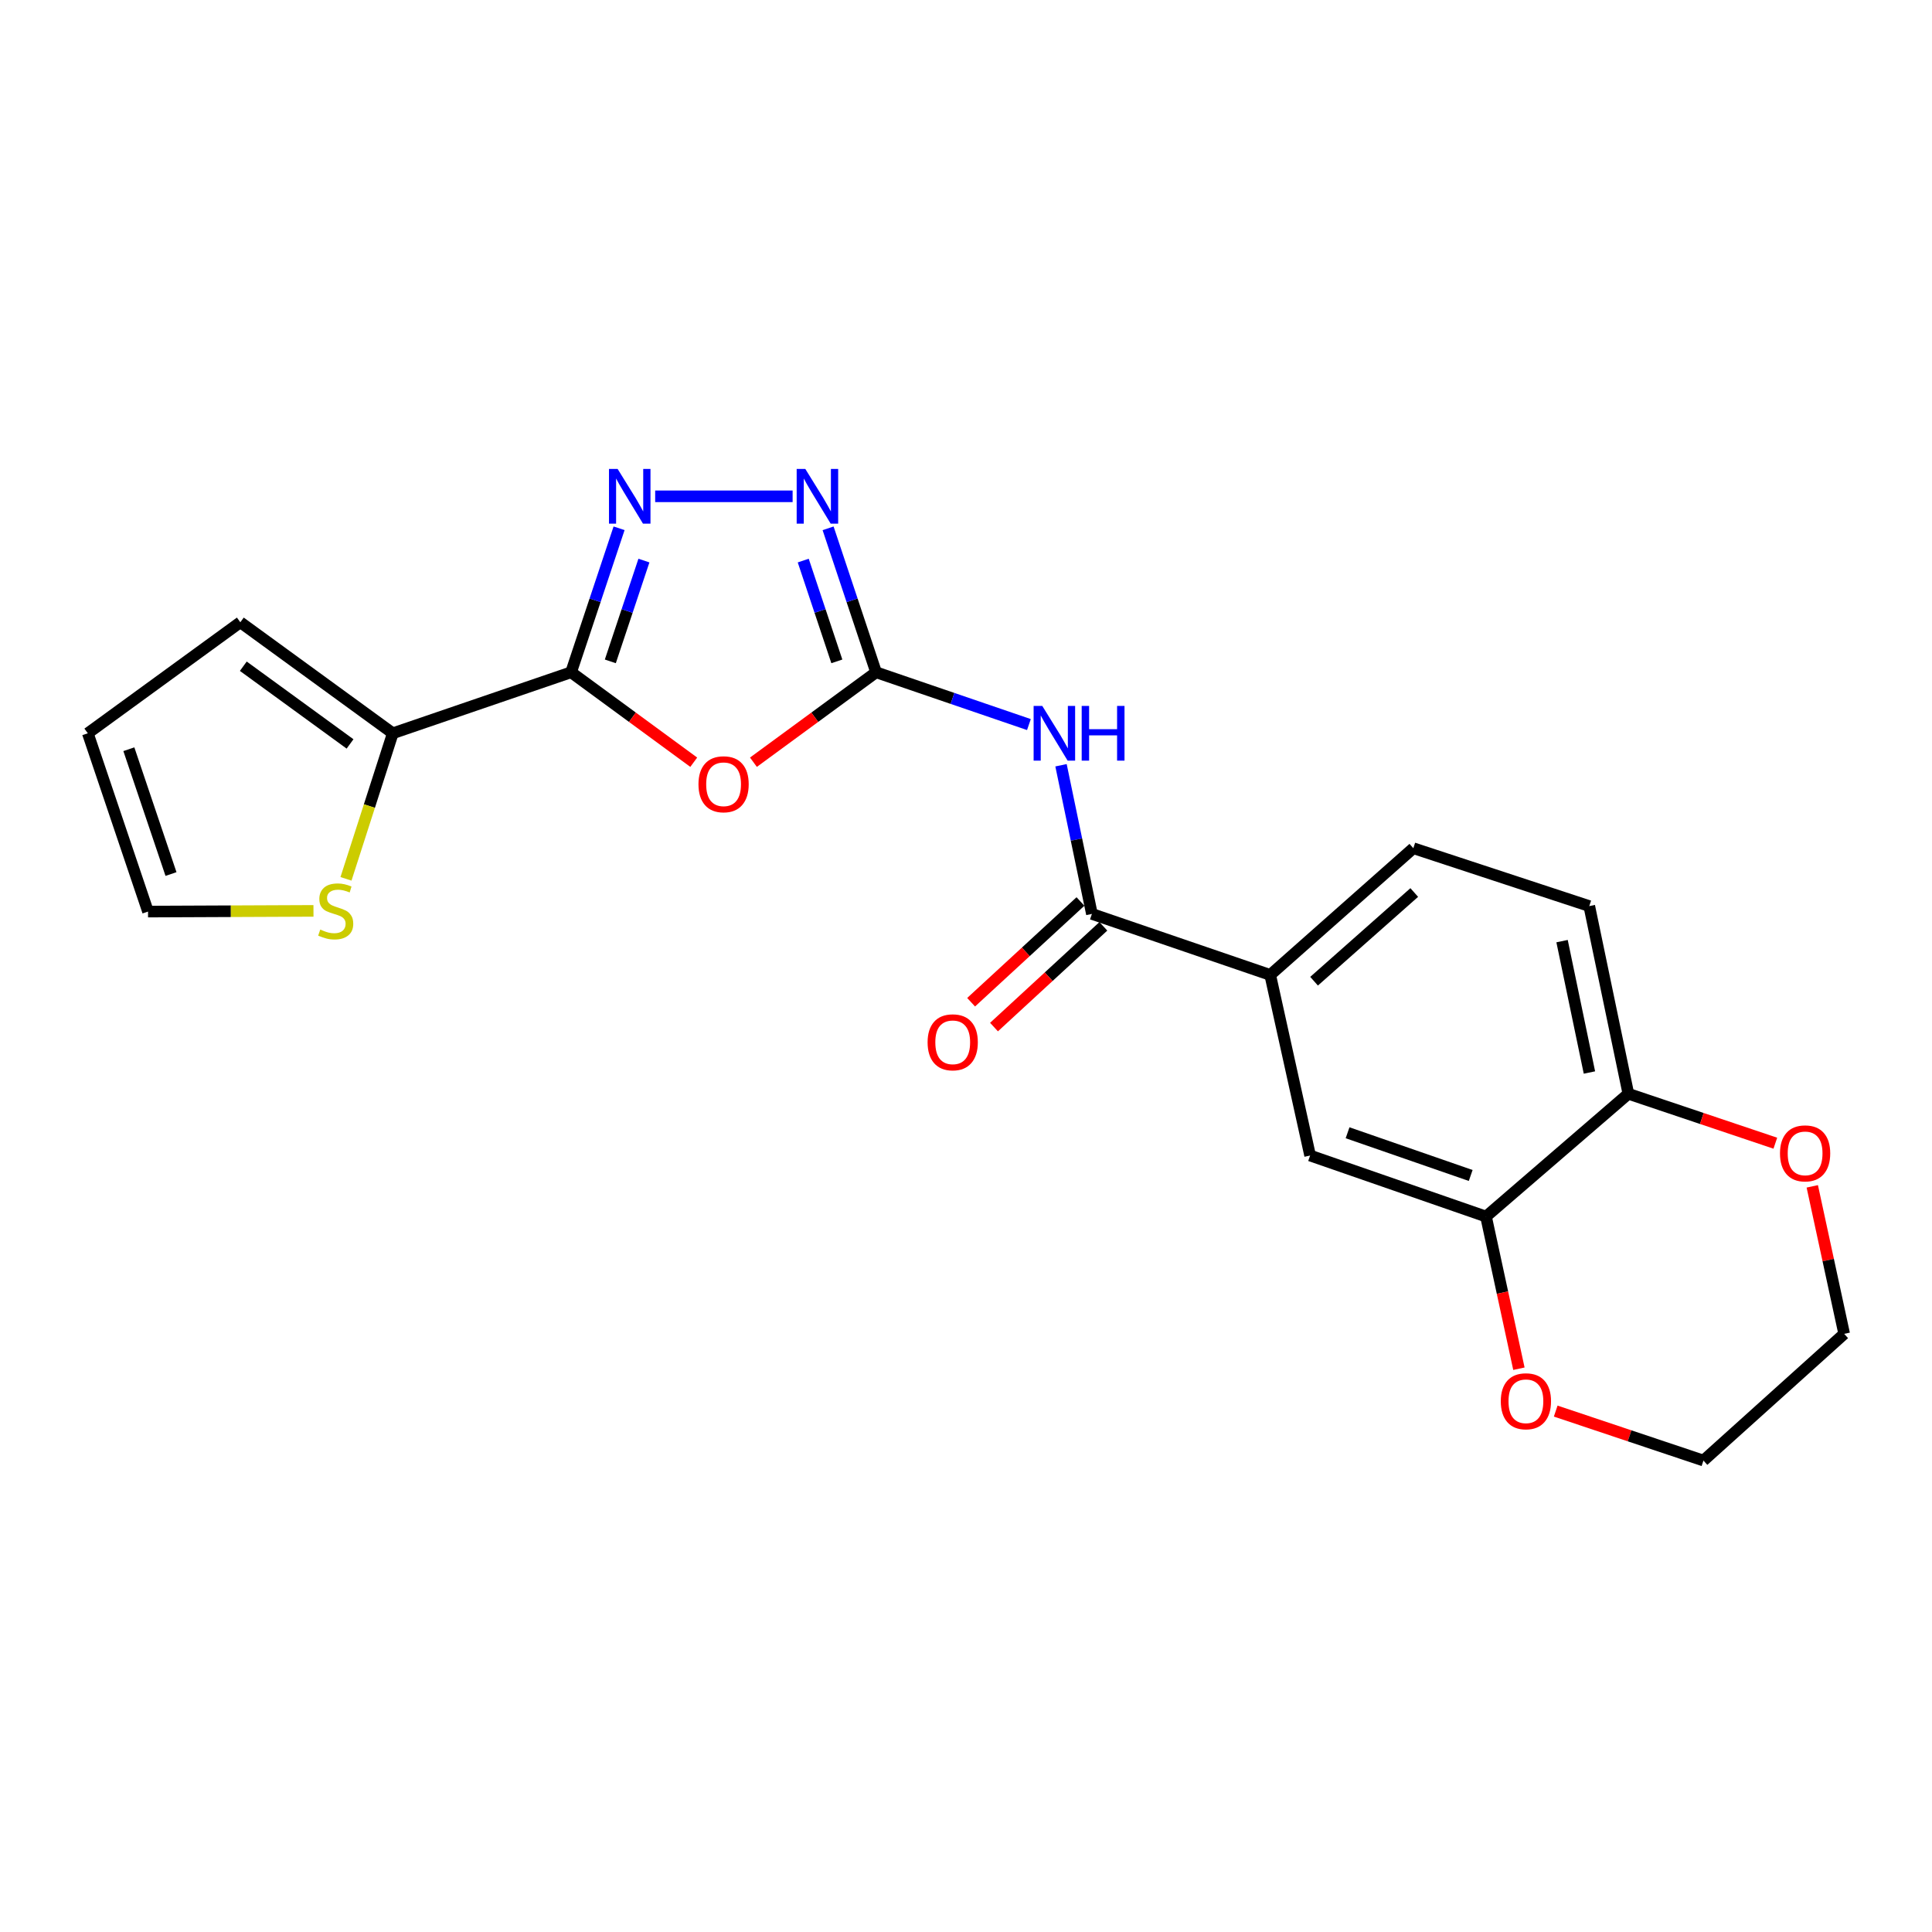 <?xml version='1.0' encoding='iso-8859-1'?>
<svg version='1.1' baseProfile='full'
              xmlns='http://www.w3.org/2000/svg'
                      xmlns:rdkit='http://www.rdkit.org/xml'
                      xmlns:xlink='http://www.w3.org/1999/xlink'
                  xml:space='preserve'
width='1000px' height='1000px' viewBox='0 0 1000 1000'>
<!-- END OF HEADER -->
<rect style='opacity:1.0;fill:#FFFFFF;stroke:none' width='1000' height='1000' x='0' y='0'> </rect>
<path class='bond-1' d='M 295.593,347.966 L 327.337,371.244' style='fill:none;fill-rule:evenodd;stroke:#000000;stroke-width:6px;stroke-linecap:butt;stroke-linejoin:miter;stroke-opacity:1' />
<path class='bond-1' d='M 327.337,371.244 L 359.08,394.523' style='fill:none;fill-rule:evenodd;stroke:#FF0000;stroke-width:6px;stroke-linecap:butt;stroke-linejoin:miter;stroke-opacity:1' />
<path class='bond-2' d='M 295.593,347.966 L 308.011,310.708' style='fill:none;fill-rule:evenodd;stroke:#000000;stroke-width:6px;stroke-linecap:butt;stroke-linejoin:miter;stroke-opacity:1' />
<path class='bond-2' d='M 308.011,310.708 L 320.43,273.45' style='fill:none;fill-rule:evenodd;stroke:#0000FF;stroke-width:6px;stroke-linecap:butt;stroke-linejoin:miter;stroke-opacity:1' />
<path class='bond-2' d='M 315.907,342.317 L 324.599,316.237' style='fill:none;fill-rule:evenodd;stroke:#000000;stroke-width:6px;stroke-linecap:butt;stroke-linejoin:miter;stroke-opacity:1' />
<path class='bond-2' d='M 324.599,316.237 L 333.292,290.156' style='fill:none;fill-rule:evenodd;stroke:#0000FF;stroke-width:6px;stroke-linecap:butt;stroke-linejoin:miter;stroke-opacity:1' />
<path class='bond-6' d='M 295.593,347.966 L 203.313,379.546' style='fill:none;fill-rule:evenodd;stroke:#000000;stroke-width:6px;stroke-linecap:butt;stroke-linejoin:miter;stroke-opacity:1' />
<path class='bond-0' d='M 453.461,347.966 L 421.718,371.244' style='fill:none;fill-rule:evenodd;stroke:#000000;stroke-width:6px;stroke-linecap:butt;stroke-linejoin:miter;stroke-opacity:1' />
<path class='bond-0' d='M 421.718,371.244 L 389.975,394.523' style='fill:none;fill-rule:evenodd;stroke:#FF0000;stroke-width:6px;stroke-linecap:butt;stroke-linejoin:miter;stroke-opacity:1' />
<path class='bond-3' d='M 453.461,347.966 L 493.013,361.501' style='fill:none;fill-rule:evenodd;stroke:#000000;stroke-width:6px;stroke-linecap:butt;stroke-linejoin:miter;stroke-opacity:1' />
<path class='bond-3' d='M 493.013,361.501 L 532.564,375.036' style='fill:none;fill-rule:evenodd;stroke:#0000FF;stroke-width:6px;stroke-linecap:butt;stroke-linejoin:miter;stroke-opacity:1' />
<path class='bond-22' d='M 453.461,347.966 L 441.039,310.708' style='fill:none;fill-rule:evenodd;stroke:#000000;stroke-width:6px;stroke-linecap:butt;stroke-linejoin:miter;stroke-opacity:1' />
<path class='bond-22' d='M 441.039,310.708 L 428.617,273.45' style='fill:none;fill-rule:evenodd;stroke:#0000FF;stroke-width:6px;stroke-linecap:butt;stroke-linejoin:miter;stroke-opacity:1' />
<path class='bond-22' d='M 433.148,342.319 L 424.452,316.238' style='fill:none;fill-rule:evenodd;stroke:#000000;stroke-width:6px;stroke-linecap:butt;stroke-linejoin:miter;stroke-opacity:1' />
<path class='bond-22' d='M 424.452,316.238 L 415.757,290.158' style='fill:none;fill-rule:evenodd;stroke:#0000FF;stroke-width:6px;stroke-linecap:butt;stroke-linejoin:miter;stroke-opacity:1' />
<path class='bond-4' d='M 339.118,256.89 L 410.257,256.89' style='fill:none;fill-rule:evenodd;stroke:#0000FF;stroke-width:6px;stroke-linecap:butt;stroke-linejoin:miter;stroke-opacity:1' />
<path class='bond-5' d='M 549.18,396.093 L 557.175,434.567' style='fill:none;fill-rule:evenodd;stroke:#0000FF;stroke-width:6px;stroke-linecap:butt;stroke-linejoin:miter;stroke-opacity:1' />
<path class='bond-5' d='M 557.175,434.567 L 565.17,473.04' style='fill:none;fill-rule:evenodd;stroke:#000000;stroke-width:6px;stroke-linecap:butt;stroke-linejoin:miter;stroke-opacity:1' />
<path class='bond-7' d='M 565.17,473.04 L 657.46,504.62' style='fill:none;fill-rule:evenodd;stroke:#000000;stroke-width:6px;stroke-linecap:butt;stroke-linejoin:miter;stroke-opacity:1' />
<path class='bond-13' d='M 559.246,466.611 L 530.947,492.681' style='fill:none;fill-rule:evenodd;stroke:#000000;stroke-width:6px;stroke-linecap:butt;stroke-linejoin:miter;stroke-opacity:1' />
<path class='bond-13' d='M 530.947,492.681 L 502.648,518.752' style='fill:none;fill-rule:evenodd;stroke:#FF0000;stroke-width:6px;stroke-linecap:butt;stroke-linejoin:miter;stroke-opacity:1' />
<path class='bond-13' d='M 571.093,479.47 L 542.794,505.541' style='fill:none;fill-rule:evenodd;stroke:#000000;stroke-width:6px;stroke-linecap:butt;stroke-linejoin:miter;stroke-opacity:1' />
<path class='bond-13' d='M 542.794,505.541 L 514.495,531.612' style='fill:none;fill-rule:evenodd;stroke:#FF0000;stroke-width:6px;stroke-linecap:butt;stroke-linejoin:miter;stroke-opacity:1' />
<path class='bond-9' d='M 203.313,379.546 L 191.197,417.216' style='fill:none;fill-rule:evenodd;stroke:#000000;stroke-width:6px;stroke-linecap:butt;stroke-linejoin:miter;stroke-opacity:1' />
<path class='bond-9' d='M 191.197,417.216 L 179.081,454.886' style='fill:none;fill-rule:evenodd;stroke:#CCCC00;stroke-width:6px;stroke-linecap:butt;stroke-linejoin:miter;stroke-opacity:1' />
<path class='bond-12' d='M 203.313,379.546 L 124.389,322.079' style='fill:none;fill-rule:evenodd;stroke:#000000;stroke-width:6px;stroke-linecap:butt;stroke-linejoin:miter;stroke-opacity:1' />
<path class='bond-12' d='M 181.182,385.06 L 125.935,344.834' style='fill:none;fill-rule:evenodd;stroke:#000000;stroke-width:6px;stroke-linecap:butt;stroke-linejoin:miter;stroke-opacity:1' />
<path class='bond-10' d='M 657.46,504.62 L 678.111,598.095' style='fill:none;fill-rule:evenodd;stroke:#000000;stroke-width:6px;stroke-linecap:butt;stroke-linejoin:miter;stroke-opacity:1' />
<path class='bond-17' d='M 657.46,504.62 L 731.537,439.033' style='fill:none;fill-rule:evenodd;stroke:#000000;stroke-width:6px;stroke-linecap:butt;stroke-linejoin:miter;stroke-opacity:1' />
<path class='bond-17' d='M 680.162,507.873 L 732.016,461.962' style='fill:none;fill-rule:evenodd;stroke:#000000;stroke-width:6px;stroke-linecap:butt;stroke-linejoin:miter;stroke-opacity:1' />
<path class='bond-8' d='M 769.158,629.684 L 678.111,598.095' style='fill:none;fill-rule:evenodd;stroke:#000000;stroke-width:6px;stroke-linecap:butt;stroke-linejoin:miter;stroke-opacity:1' />
<path class='bond-8' d='M 761.233,608.427 L 697.5,586.315' style='fill:none;fill-rule:evenodd;stroke:#000000;stroke-width:6px;stroke-linecap:butt;stroke-linejoin:miter;stroke-opacity:1' />
<path class='bond-14' d='M 769.158,629.684 L 777.672,669.065' style='fill:none;fill-rule:evenodd;stroke:#000000;stroke-width:6px;stroke-linecap:butt;stroke-linejoin:miter;stroke-opacity:1' />
<path class='bond-14' d='M 777.672,669.065 L 786.186,708.446' style='fill:none;fill-rule:evenodd;stroke:#FF0000;stroke-width:6px;stroke-linecap:butt;stroke-linejoin:miter;stroke-opacity:1' />
<path class='bond-24' d='M 769.158,629.684 L 842.837,566.137' style='fill:none;fill-rule:evenodd;stroke:#000000;stroke-width:6px;stroke-linecap:butt;stroke-linejoin:miter;stroke-opacity:1' />
<path class='bond-15' d='M 162.255,471.468 L 119.436,471.652' style='fill:none;fill-rule:evenodd;stroke:#CCCC00;stroke-width:6px;stroke-linecap:butt;stroke-linejoin:miter;stroke-opacity:1' />
<path class='bond-15' d='M 119.436,471.652 L 76.616,471.836' style='fill:none;fill-rule:evenodd;stroke:#000000;stroke-width:6px;stroke-linecap:butt;stroke-linejoin:miter;stroke-opacity:1' />
<path class='bond-11' d='M 842.837,566.137 L 822.604,468.99' style='fill:none;fill-rule:evenodd;stroke:#000000;stroke-width:6px;stroke-linecap:butt;stroke-linejoin:miter;stroke-opacity:1' />
<path class='bond-11' d='M 822.685,555.13 L 808.521,487.127' style='fill:none;fill-rule:evenodd;stroke:#000000;stroke-width:6px;stroke-linecap:butt;stroke-linejoin:miter;stroke-opacity:1' />
<path class='bond-16' d='M 842.837,566.137 L 880.873,578.927' style='fill:none;fill-rule:evenodd;stroke:#000000;stroke-width:6px;stroke-linecap:butt;stroke-linejoin:miter;stroke-opacity:1' />
<path class='bond-16' d='M 880.873,578.927 L 918.908,591.718' style='fill:none;fill-rule:evenodd;stroke:#FF0000;stroke-width:6px;stroke-linecap:butt;stroke-linejoin:miter;stroke-opacity:1' />
<path class='bond-18' d='M 124.389,322.079 L 45.455,379.546' style='fill:none;fill-rule:evenodd;stroke:#000000;stroke-width:6px;stroke-linecap:butt;stroke-linejoin:miter;stroke-opacity:1' />
<path class='bond-20' d='M 805.233,730.374 L 843.467,743.179' style='fill:none;fill-rule:evenodd;stroke:#FF0000;stroke-width:6px;stroke-linecap:butt;stroke-linejoin:miter;stroke-opacity:1' />
<path class='bond-20' d='M 843.467,743.179 L 881.702,755.983' style='fill:none;fill-rule:evenodd;stroke:#000000;stroke-width:6px;stroke-linecap:butt;stroke-linejoin:miter;stroke-opacity:1' />
<path class='bond-23' d='M 76.616,471.836 L 45.455,379.546' style='fill:none;fill-rule:evenodd;stroke:#000000;stroke-width:6px;stroke-linecap:butt;stroke-linejoin:miter;stroke-opacity:1' />
<path class='bond-23' d='M 88.508,452.399 L 66.695,387.796' style='fill:none;fill-rule:evenodd;stroke:#000000;stroke-width:6px;stroke-linecap:butt;stroke-linejoin:miter;stroke-opacity:1' />
<path class='bond-21' d='M 938.031,614.052 L 946.288,652.224' style='fill:none;fill-rule:evenodd;stroke:#FF0000;stroke-width:6px;stroke-linecap:butt;stroke-linejoin:miter;stroke-opacity:1' />
<path class='bond-21' d='M 946.288,652.224 L 954.545,690.395' style='fill:none;fill-rule:evenodd;stroke:#000000;stroke-width:6px;stroke-linecap:butt;stroke-linejoin:miter;stroke-opacity:1' />
<path class='bond-19' d='M 731.537,439.033 L 822.604,468.99' style='fill:none;fill-rule:evenodd;stroke:#000000;stroke-width:6px;stroke-linecap:butt;stroke-linejoin:miter;stroke-opacity:1' />
<path class='bond-25' d='M 881.702,755.983 L 954.545,690.395' style='fill:none;fill-rule:evenodd;stroke:#000000;stroke-width:6px;stroke-linecap:butt;stroke-linejoin:miter;stroke-opacity:1' />
<path  class='atom-2' d='M 361.527 405.93
Q 361.527 399.13, 364.887 395.33
Q 368.247 391.53, 374.527 391.53
Q 380.807 391.53, 384.167 395.33
Q 387.527 399.13, 387.527 405.93
Q 387.527 412.81, 384.127 416.73
Q 380.727 420.61, 374.527 420.61
Q 368.287 420.61, 364.887 416.73
Q 361.527 412.85, 361.527 405.93
M 374.527 417.41
Q 378.847 417.41, 381.167 414.53
Q 383.527 411.61, 383.527 405.93
Q 383.527 400.37, 381.167 397.57
Q 378.847 394.73, 374.527 394.73
Q 370.207 394.73, 367.847 397.53
Q 365.527 400.33, 365.527 405.93
Q 365.527 411.65, 367.847 414.53
Q 370.207 417.41, 374.527 417.41
' fill='#FF0000'/>
<path  class='atom-3' d='M 319.689 242.73
L 328.969 257.73
Q 329.889 259.21, 331.369 261.89
Q 332.849 264.57, 332.929 264.73
L 332.929 242.73
L 336.689 242.73
L 336.689 271.05
L 332.809 271.05
L 322.849 254.65
Q 321.689 252.73, 320.449 250.53
Q 319.249 248.33, 318.889 247.65
L 318.889 271.05
L 315.209 271.05
L 315.209 242.73
L 319.689 242.73
' fill='#0000FF'/>
<path  class='atom-4' d='M 539.482 365.386
L 548.762 380.386
Q 549.682 381.866, 551.162 384.546
Q 552.642 387.226, 552.722 387.386
L 552.722 365.386
L 556.482 365.386
L 556.482 393.706
L 552.602 393.706
L 542.642 377.306
Q 541.482 375.386, 540.242 373.186
Q 539.042 370.986, 538.682 370.306
L 538.682 393.706
L 535.002 393.706
L 535.002 365.386
L 539.482 365.386
' fill='#0000FF'/>
<path  class='atom-4' d='M 559.882 365.386
L 563.722 365.386
L 563.722 377.426
L 578.202 377.426
L 578.202 365.386
L 582.042 365.386
L 582.042 393.706
L 578.202 393.706
L 578.202 380.626
L 563.722 380.626
L 563.722 393.706
L 559.882 393.706
L 559.882 365.386
' fill='#0000FF'/>
<path  class='atom-5' d='M 416.836 242.73
L 426.116 257.73
Q 427.036 259.21, 428.516 261.89
Q 429.996 264.57, 430.076 264.73
L 430.076 242.73
L 433.836 242.73
L 433.836 271.05
L 429.956 271.05
L 419.996 254.65
Q 418.836 252.73, 417.596 250.53
Q 416.396 248.33, 416.036 247.65
L 416.036 271.05
L 412.356 271.05
L 412.356 242.73
L 416.836 242.73
' fill='#0000FF'/>
<path  class='atom-10' d='M 165.764 481.138
Q 166.084 481.258, 167.404 481.818
Q 168.724 482.378, 170.164 482.738
Q 171.644 483.058, 173.084 483.058
Q 175.764 483.058, 177.324 481.778
Q 178.884 480.458, 178.884 478.178
Q 178.884 476.618, 178.084 475.658
Q 177.324 474.698, 176.124 474.178
Q 174.924 473.658, 172.924 473.058
Q 170.404 472.298, 168.884 471.578
Q 167.404 470.858, 166.324 469.338
Q 165.284 467.818, 165.284 465.258
Q 165.284 461.698, 167.684 459.498
Q 170.124 457.298, 174.924 457.298
Q 178.204 457.298, 181.924 458.858
L 181.004 461.938
Q 177.604 460.538, 175.044 460.538
Q 172.284 460.538, 170.764 461.698
Q 169.244 462.818, 169.284 464.778
Q 169.284 466.298, 170.044 467.218
Q 170.844 468.138, 171.964 468.658
Q 173.124 469.178, 175.044 469.778
Q 177.604 470.578, 179.124 471.378
Q 180.644 472.178, 181.724 473.818
Q 182.844 475.418, 182.844 478.178
Q 182.844 482.098, 180.204 484.218
Q 177.604 486.298, 173.244 486.298
Q 170.724 486.298, 168.804 485.738
Q 166.924 485.218, 164.684 484.298
L 165.764 481.138
' fill='#CCCC00'/>
<path  class='atom-14' d='M 480.123 539.495
Q 480.123 532.695, 483.483 528.895
Q 486.843 525.095, 493.123 525.095
Q 499.403 525.095, 502.763 528.895
Q 506.123 532.695, 506.123 539.495
Q 506.123 546.375, 502.723 550.295
Q 499.323 554.175, 493.123 554.175
Q 486.883 554.175, 483.483 550.295
Q 480.123 546.415, 480.123 539.495
M 493.123 550.975
Q 497.443 550.975, 499.763 548.095
Q 502.123 545.175, 502.123 539.495
Q 502.123 533.935, 499.763 531.135
Q 497.443 528.295, 493.123 528.295
Q 488.803 528.295, 486.443 531.095
Q 484.123 533.895, 484.123 539.495
Q 484.123 545.215, 486.443 548.095
Q 488.803 550.975, 493.123 550.975
' fill='#FF0000'/>
<path  class='atom-15' d='M 776.81 725.29
Q 776.81 718.49, 780.17 714.69
Q 783.53 710.89, 789.81 710.89
Q 796.09 710.89, 799.45 714.69
Q 802.81 718.49, 802.81 725.29
Q 802.81 732.17, 799.41 736.09
Q 796.01 739.97, 789.81 739.97
Q 783.57 739.97, 780.17 736.09
Q 776.81 732.21, 776.81 725.29
M 789.81 736.77
Q 794.13 736.77, 796.45 733.89
Q 798.81 730.97, 798.81 725.29
Q 798.81 719.73, 796.45 716.93
Q 794.13 714.09, 789.81 714.09
Q 785.49 714.09, 783.13 716.89
Q 780.81 719.69, 780.81 725.29
Q 780.81 731.01, 783.13 733.89
Q 785.49 736.77, 789.81 736.77
' fill='#FF0000'/>
<path  class='atom-17' d='M 921.321 596.981
Q 921.321 590.181, 924.681 586.381
Q 928.041 582.581, 934.321 582.581
Q 940.601 582.581, 943.961 586.381
Q 947.321 590.181, 947.321 596.981
Q 947.321 603.861, 943.921 607.781
Q 940.521 611.661, 934.321 611.661
Q 928.081 611.661, 924.681 607.781
Q 921.321 603.901, 921.321 596.981
M 934.321 608.461
Q 938.641 608.461, 940.961 605.581
Q 943.321 602.661, 943.321 596.981
Q 943.321 591.421, 940.961 588.621
Q 938.641 585.781, 934.321 585.781
Q 930.001 585.781, 927.641 588.581
Q 925.321 591.381, 925.321 596.981
Q 925.321 602.701, 927.641 605.581
Q 930.001 608.461, 934.321 608.461
' fill='#FF0000'/>
</svg>
